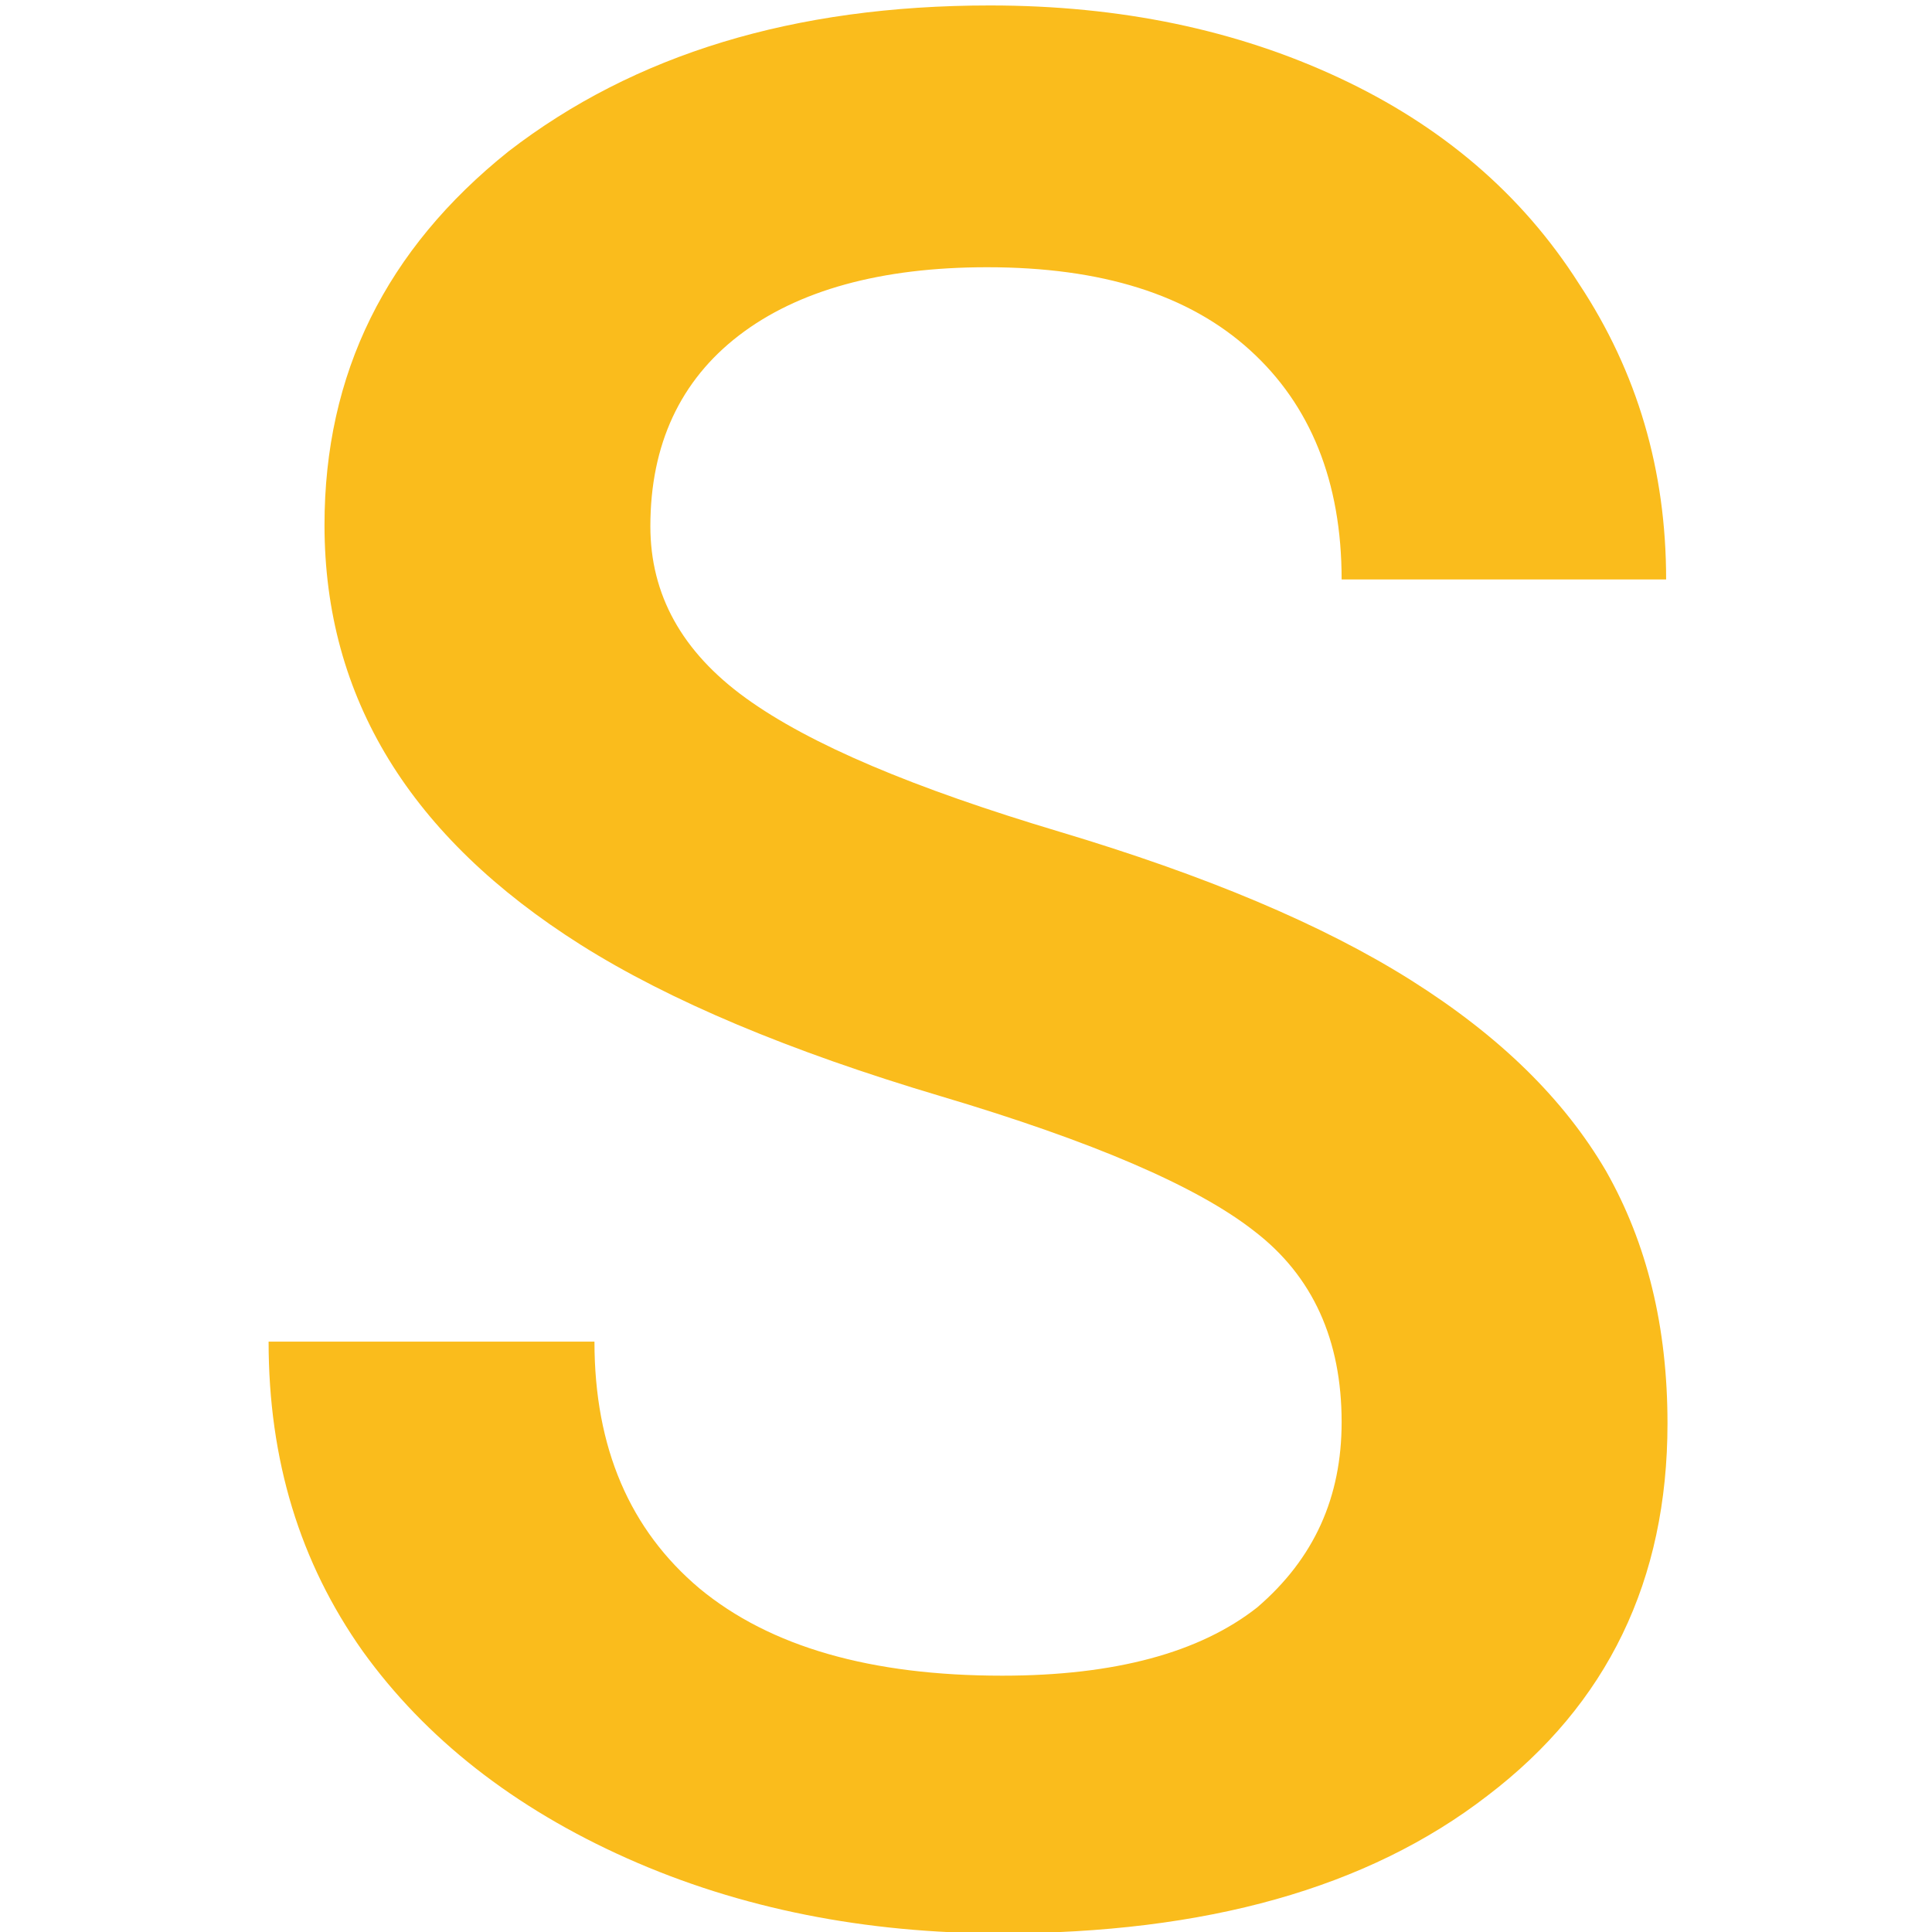 <?xml version="1.0" encoding="UTF-8"?> <svg xmlns="http://www.w3.org/2000/svg" xmlns:xlink="http://www.w3.org/1999/xlink" version="1.1" id="Layer_1" x="0px" y="0px" viewBox="0 0 141.7 141.7" style="enable-background:new 0 0 141.7 141.7;" xml:space="preserve"> <style type="text/css"> .st0{fill:#FABC1C;} </style> <path class="st0" d="M98.4,104.3c0-6-2.1-10.7-6.4-14c-4.2-3.3-11.9-6.6-23-9.9c-11.1-3.3-19.9-7-26.4-11.1 c-12.5-7.9-18.8-18.1-18.8-30.8c0-11.1,4.5-20.2,13.5-27.4C46.5,4,58.2,0.4,72.6,0.4c9.6,0,18.1,1.8,25.6,5.3 c7.5,3.5,13.4,8.5,17.6,15.1c4.3,6.5,6.4,13.7,6.4,21.7H98.4c0-7.2-2.3-12.8-6.7-16.8c-4.5-4.1-10.9-6.1-19.3-6.1 c-7.8,0-13.9,1.7-18.2,5c-4.3,3.3-6.5,8-6.5,14c0,5,2.3,9.2,7,12.6c4.7,3.4,12.3,6.6,23,9.8c10.7,3.2,19.3,6.8,25.8,10.9 c6.5,4.1,11.2,8.7,14.3,14c3,5.3,4.5,11.4,4.5,18.5c0,11.5-4.4,20.6-13.2,27.3c-8.8,6.8-20.7,10.1-35.7,10.1 c-9.9,0-19.1-1.8-27.4-5.5c-8.3-3.7-14.8-8.8-19.4-15.2c-4.6-6.5-6.9-14-6.9-22.7h23.9c0,7.8,2.6,13.8,7.7,18.1 c5.2,4.3,12.6,6.4,22.2,6.4c8.3,0,14.5-1.7,18.7-5C96.4,114.3,98.4,109.8,98.4,104.3z"></path> </svg> 